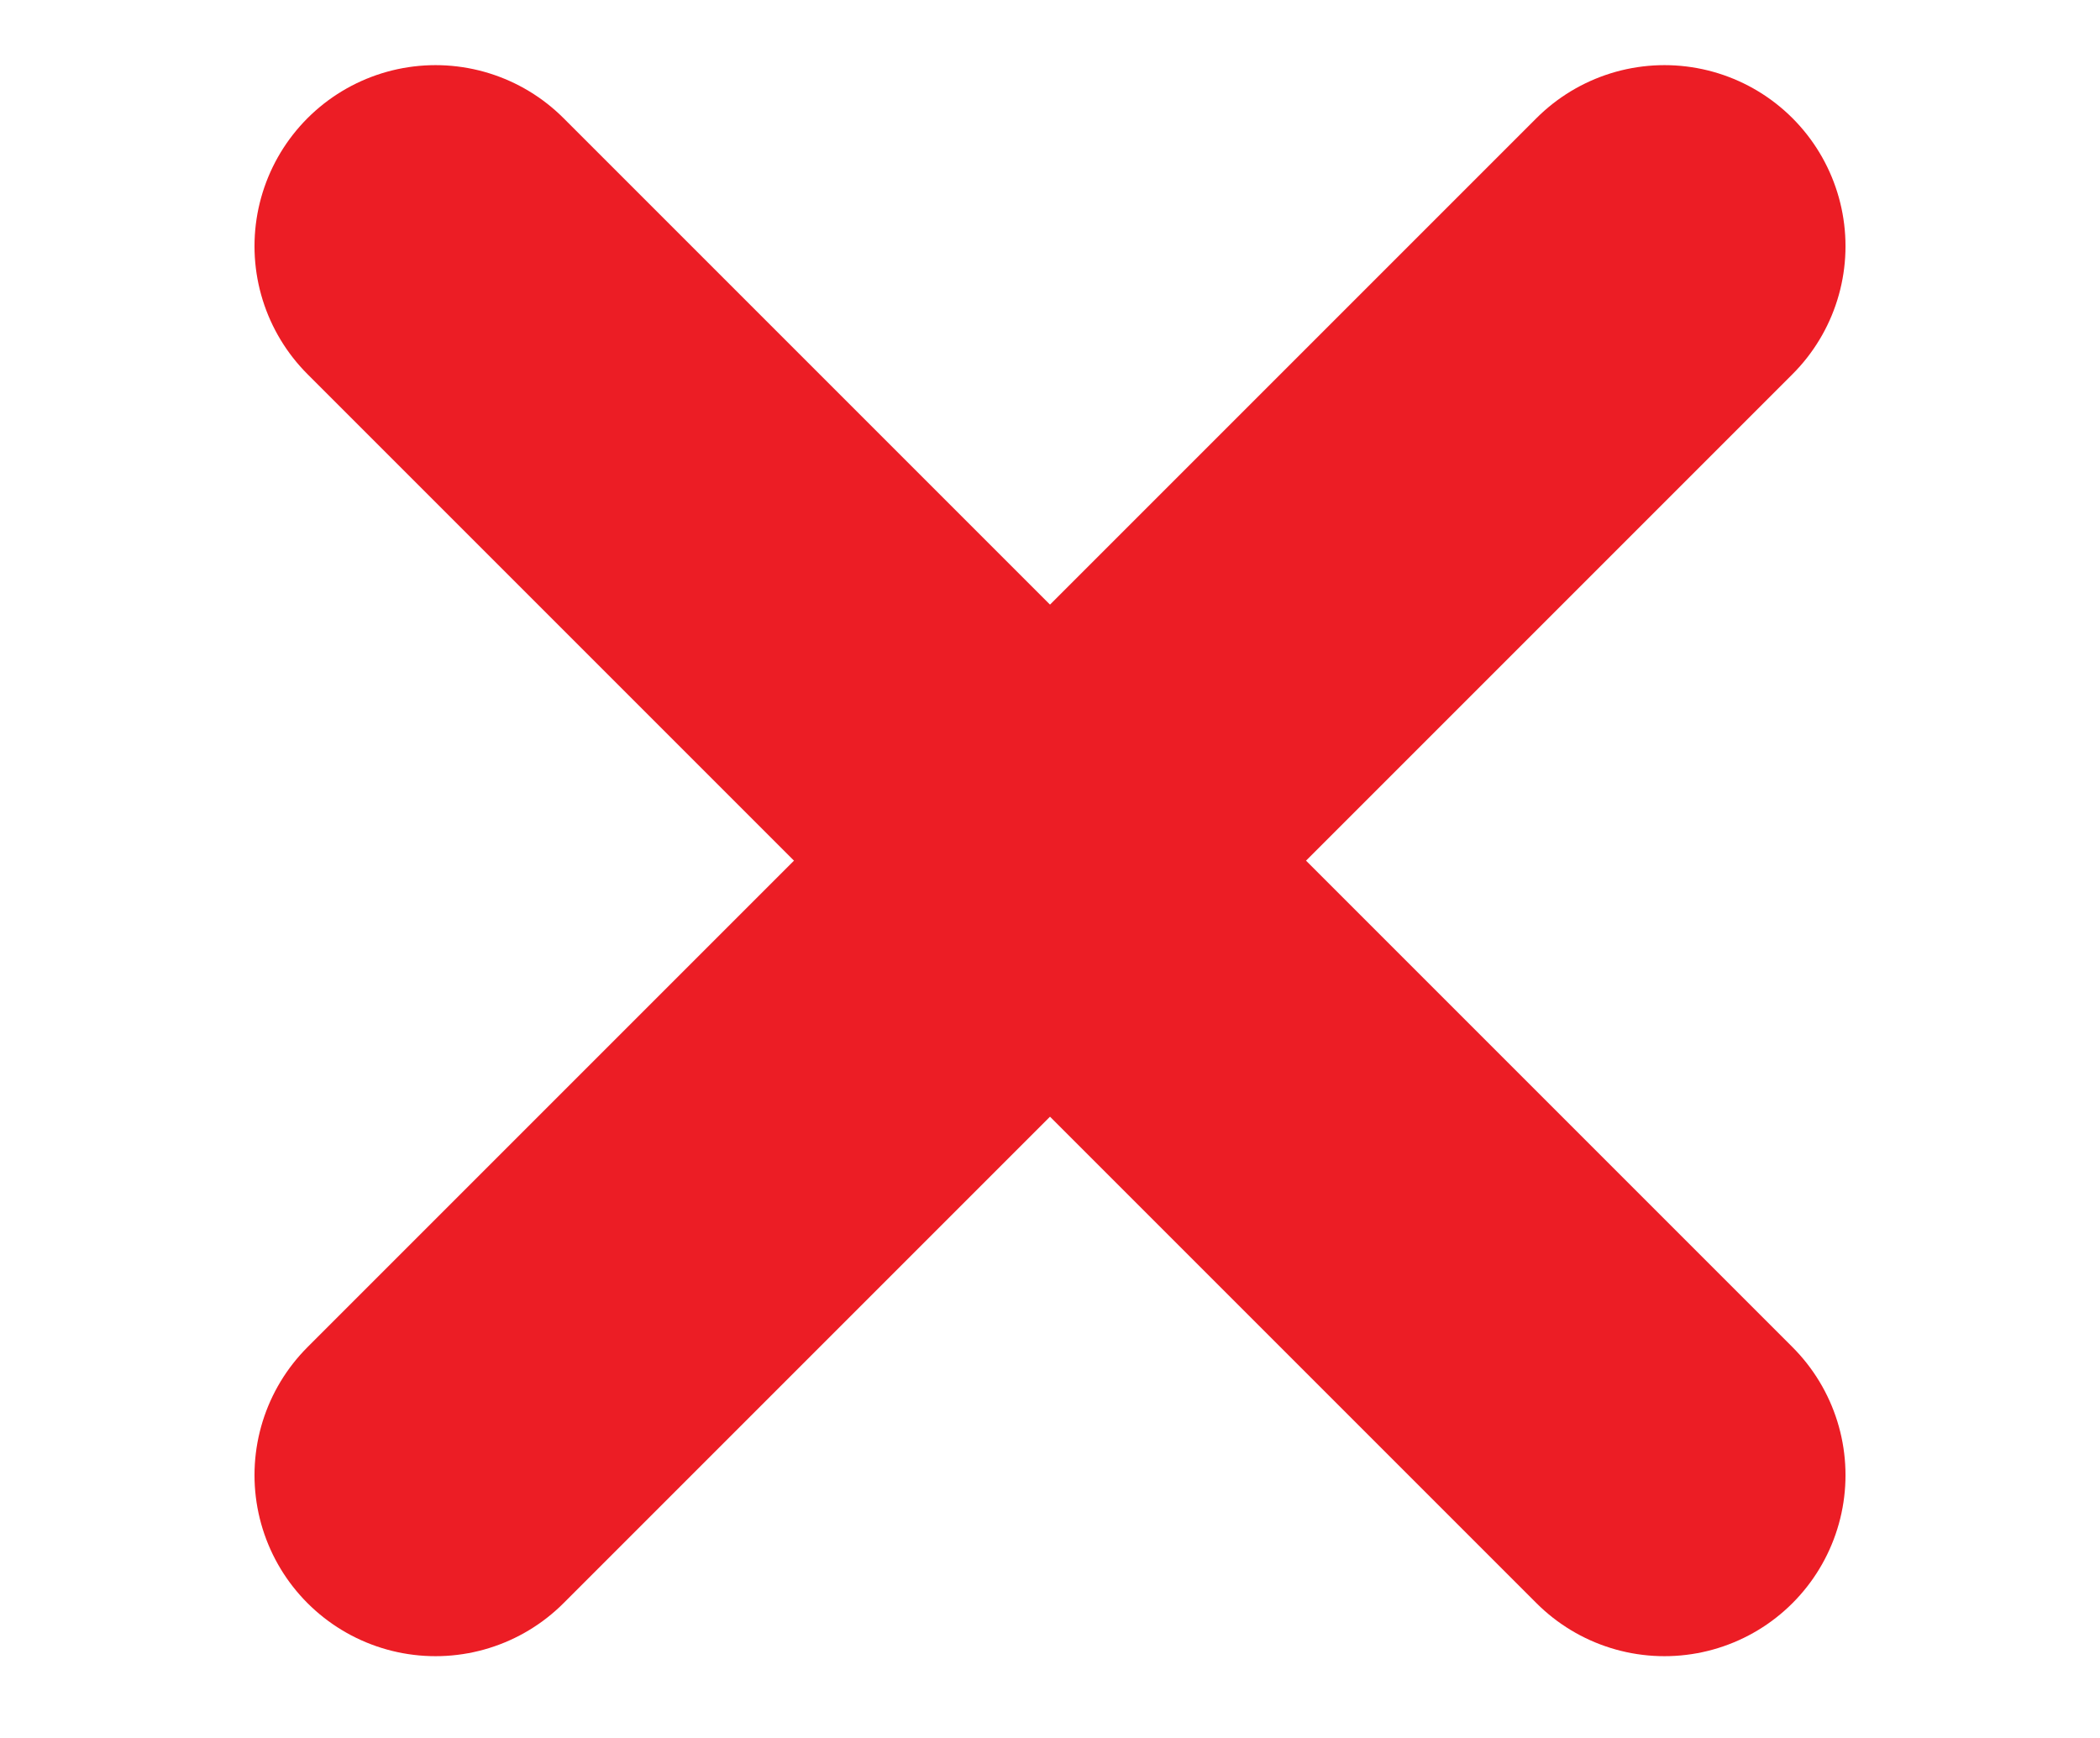 <svg width="58" height="48" viewBox="0 0 58 48" fill="none" xmlns="http://www.w3.org/2000/svg">
<path d="M12.029 6.799L45.971 40.741" stroke="#EC1D25" stroke-width="10" stroke-linecap="round" stroke-linejoin="round"/>
<path d="M12.029 40.741L45.971 6.799" stroke="#EC1D25" stroke-width="10" stroke-linecap="round" stroke-linejoin="round"/>
</svg>
